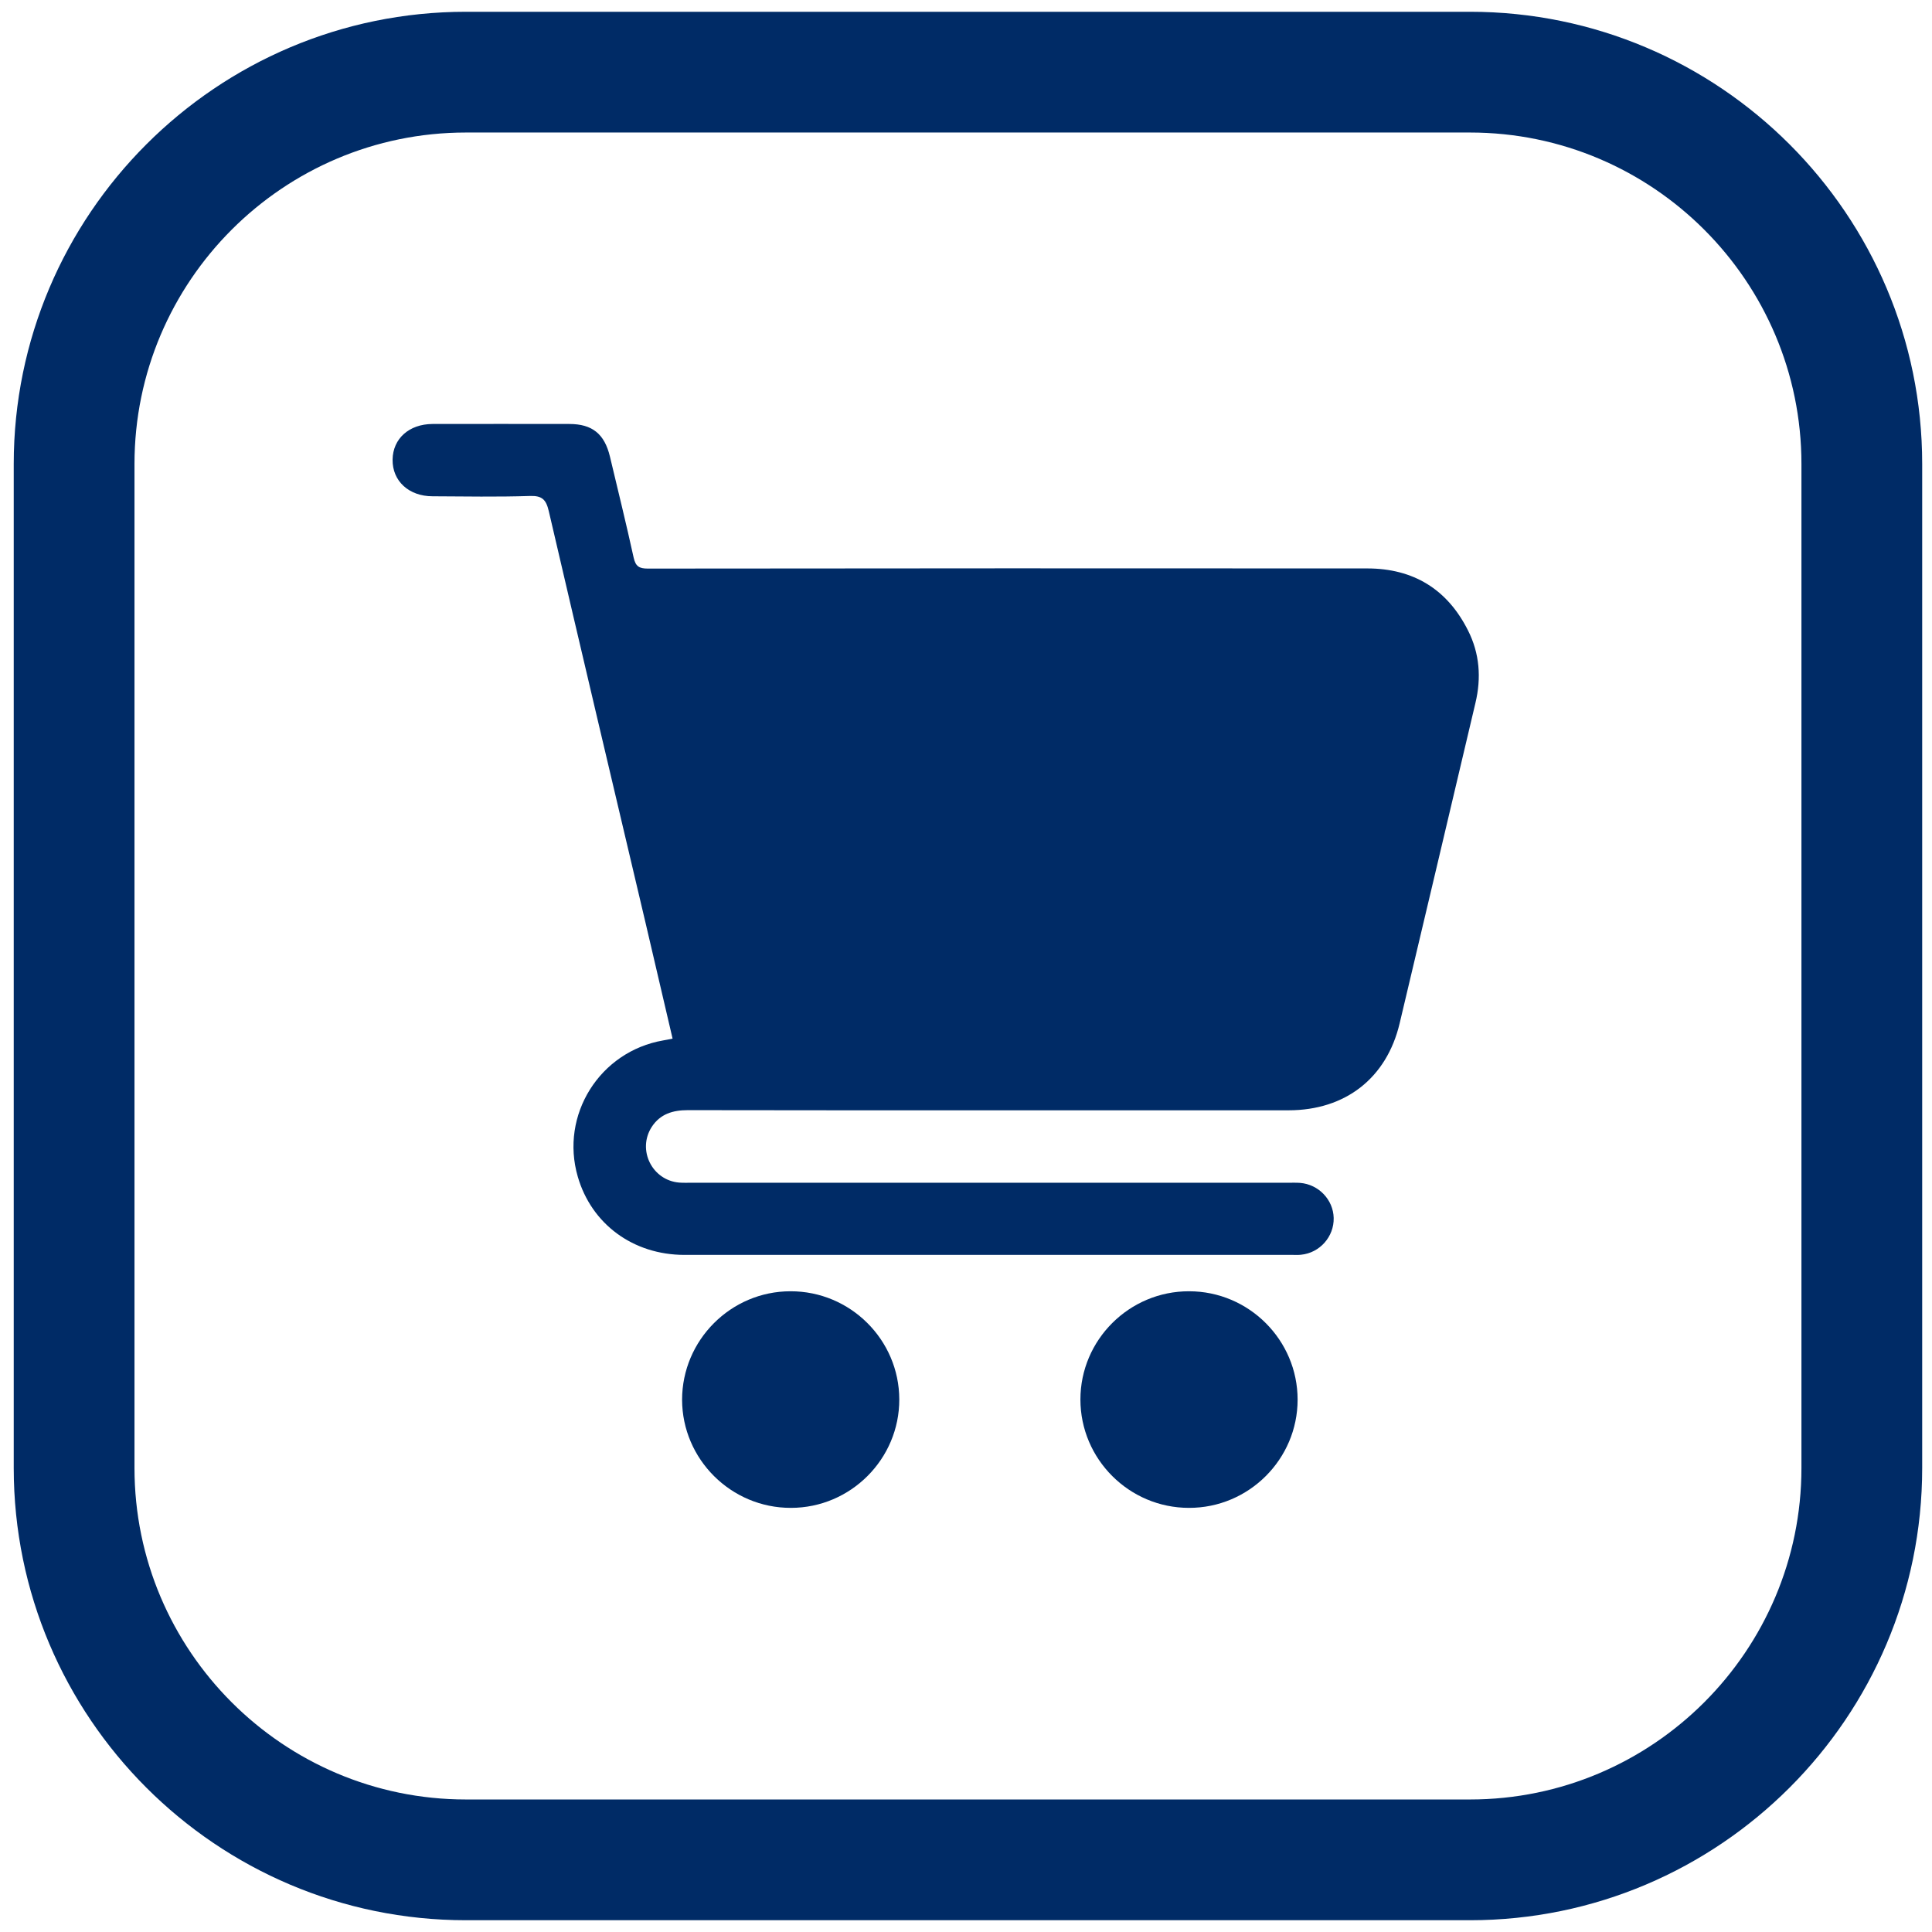 <?xml version="1.0" encoding="utf-8"?>
<!-- Generator: Adobe Illustrator 27.3.1, SVG Export Plug-In . SVG Version: 6.00 Build 0)  -->
<svg version="1.1" id="Layer_1" xmlns="http://www.w3.org/2000/svg" xmlns:xlink="http://www.w3.org/1999/xlink" x="0px" y="0px"
	 viewBox="0 0 128 128" style="enable-background:new 0 0 128 128;" xml:space="preserve">
<style type="text/css">
	.st0{fill:#002B66;}
	.st1{fill-rule:evenodd;clip-rule:evenodd;fill:#002B66;}
</style>
<g>
	<path class="st0" d="M-661.84,120.45V78.97l19.77,0v-18.3l-19.77,0v-7.29c0-2.95,2.04-4.91,3.79-4.91l15.98,0v-18.3l-15.98,0
		c-12.26,0-22.24,11.07-22.24,23.37v7.13l-14.5,0l0,18.3l14.5,0v41.48L-661.84,120.45z"/>
</g>
<g>
	<path class="st0" d="M-553.21,97.95h-14.11v-42.3h14.11V97.95z M-560.25,47.67c-4.7,0-8.47-3.76-8.47-8.44
		c0-4.7,3.77-8.46,8.47-8.46c4.68,0,8.44,3.77,8.44,8.46C-551.82,43.91-555.58,47.67-560.25,47.67L-560.25,47.67z M-501.54,97.95
		h-14.11V73.04c0-3.76-3.28-7.05-7.04-7.05c-3.76,0-7.04,3.29-7.04,7.05v24.91h-14.11v-42.3h14.11v5.64
		c2.34-3.76,7.5-6.58,11.74-6.58c8.92,0,16.45,7.53,16.45,16.45V97.95z M-501.54,97.95"/>
</g>
<g>
	<path class="st1" d="M-360.37,58.91l-39.43-19.99c-1.88-0.96-4.13-0.89-5.95,0.16c-1.82,1.06-2.93,2.96-2.94,5l-0.17,39.76
		c-0.01,2.05,1.09,3.96,2.9,5.03c0.96,0.57,2.05,0.86,3.14,0.87c0.97,0,1.93-0.22,2.82-0.66l39.6-19.77
		c2.01-1.01,3.27-3.01,3.28-5.2C-357.11,61.94-358.37,59.93-360.37,58.91z"/>
</g>
<g>
	<path class="st0" d="M-650.1,127.22h-66.52c-16.52,0-29.96-13.44-29.96-29.96l0-66.52c0-16.52,13.44-29.96,29.96-29.96h66.52
		c16.52,0,29.96,13.44,29.96,29.96v66.52C-620.14,113.78-633.58,127.22-650.1,127.22z M-716.62,8.78
		c-12.11,0-21.96,9.85-21.96,21.96l0,66.52c0,12.11,9.85,21.96,21.96,21.96h66.52c12.11,0,21.96-9.85,21.96-21.96V30.74
		c0-12.11-9.85-21.96-21.96-21.96H-716.62z"/>
</g>
<g>
	<path class="st0" d="M-502.1,127.22h-66.52c-16.52,0-29.96-13.44-29.96-29.96l0-66.52c0-16.52,13.44-29.96,29.96-29.96h66.52
		c16.52,0,29.96,13.44,29.96,29.96v66.52C-472.14,113.78-485.58,127.22-502.1,127.22z M-568.62,8.78
		c-12.11,0-21.96,9.85-21.96,21.96l0,66.52c0,12.11,9.85,21.96,21.96,21.96h66.52c12.11,0,21.96-9.85,21.96-21.96V30.74
		c0-12.11-9.85-21.96-21.96-21.96H-568.62z"/>
</g>
<path class="st0" d="M-795.95,23.89c2.6,0,4.7,2.1,4.7,4.7c0,2.6-2.1,4.7-4.7,4.7c-2.6,0-4.7-2.1-4.7-4.7
	C-800.65,25.99-798.54,23.89-795.95,23.89z"/>
<g>
	<path class="st0" d="M-831.36,99.71c-19.69,0-35.71-16.02-35.71-35.71c0-19.69,16.02-35.71,35.71-35.71s35.71,16.02,35.71,35.71
		C-795.65,83.69-811.67,99.71-831.36,99.71z M-831.36,38.29c-14.18,0-25.71,11.54-25.71,25.71c0,14.18,11.54,25.71,25.71,25.71
		s25.71-11.54,25.71-25.71C-805.65,49.82-817.18,38.29-831.36,38.29z"/>
</g>
<g>
	<path class="st0" d="M-798.1,127.22h-66.52c-16.52,0-29.96-13.44-29.96-29.96l0-66.52c0-16.52,13.44-29.96,29.96-29.96h66.52
		c16.52,0,29.96,13.44,29.96,29.96v66.52C-768.14,113.78-781.58,127.22-798.1,127.22z M-864.62,8.78
		c-12.11,0-21.96,9.85-21.96,21.96l0,66.52c0,12.11,9.85,21.96,21.96,21.96h66.52c12.11,0,21.96-9.85,21.96-21.96V30.74
		c0-12.11-9.85-21.96-21.96-21.96H-864.62z"/>
</g>
<g>
	<path class="st0" d="M-798.1,127.22h-66.52c-16.52,0-29.96-13.44-29.96-29.96l0-66.52c0-16.52,13.44-29.96,29.96-29.96h66.52
		c16.52,0,29.96,13.44,29.96,29.96v66.52C-768.14,113.78-781.58,127.22-798.1,127.22z M-864.62,8.78
		c-12.11,0-21.96,9.85-21.96,21.96l0,66.52c0,12.11,9.85,21.96,21.96,21.96h66.52c12.11,0,21.96-9.85,21.96-21.96V30.74
		c0-12.11-9.85-21.96-21.96-21.96H-864.62z"/>
</g>
<g>
	<path class="st0" d="M-354.1,127.22h-66.52c-16.52,0-29.96-13.44-29.96-29.96V30.74c0-16.52,13.44-29.96,29.96-29.96h66.52
		c16.52,0,29.96,13.44,29.96,29.96v66.52C-324.14,113.78-337.58,127.22-354.1,127.22z M-420.62,8.78
		c-12.11,0-21.96,9.85-21.96,21.96v66.52c0,12.11,9.85,21.96,21.96,21.96h66.52c12.11,0,21.96-9.85,21.96-21.96V30.74
		c0-12.11-9.85-21.96-21.96-21.96H-420.62z"/>
</g>
<g>
	<path class="st1" d="M-255.54,117.46c-4.44-0.44-8.81-1.41-13.02-2.88c-5.77-1.97-11.03-5.18-15.4-9.4
		c-5.39-5.21-8.86-12.05-9.88-19.45c-0.58-4.19-0.41-8.44,0.48-12.57c1.15-5.39,3.24-10.54,6.17-15.23
		c4.48-7.22,10.35-13.49,17.27-18.47c8.29-6.07,17.7-10.46,27.7-12.9c4.24-1.08,8.57-1.74,12.94-1.98
		c4.44-0.31,8.89-0.13,13.29,0.52c0.39,0.07,0.77,0.12,1.16,0.17l1.13,0.15c-0.03-0.08-0.09-0.15-0.17-0.17
		c-4.68-1.39-9.51-2.2-14.39-2.4c-3.61-0.16-7.23-0.05-10.83,0.34c-13.65,1.49-26.72,6.29-38.06,14
		c-7.55,5.01-13.93,11.53-18.79,19.14l0.1,42.15c0,0.69,0.04,1.37,0.1,2.05c1.27,1.66,2.69,3.22,4.26,4.65
		c3.51,3.25,7.55,5.9,11.94,7.82c4.2,1.89,8.63,3.21,13.19,3.93c2.3,0.35,4.62,0.66,6.92,0.79c2.31,0.13,4.74,0.02,7.11,0.01l0-0.05
		C-253.39,117.62-254.47,117.58-255.54,117.46z M-183.79,68.37c-2.54,5.08-5.84,9.77-9.83,13.88c-6.4,6.75-14.03,12.25-22.48,16.2
		c-8.05,3.85-16.72,6.26-25.61,7.12c-6.13,0.62-12.31,0.32-18.34-0.91c-6.04-1.16-11.79-3.5-16.9-6.89
		c-8.18-5.29-13.74-13.75-15.32-23.32l0,0.68c0.07,7.84,2.73,15.45,7.58,21.65c4.45,5.6,10.29,9.95,16.95,12.62
		c6.79,2.78,14.07,4.16,21.42,4.06c4.19-0.02,8.37-0.42,12.48-1.21c6.34-1.22,12.49-3.24,18.3-6.03
		c7.71-3.66,14.75-8.55,20.85-14.49c4.28-4.06,7.95-8.69,10.94-13.74L-183.79,68.37z M-276.39,32.1c5.56-3.68,11.57-6.63,17.89-8.77
		c4.78-1.65,9.73-2.81,14.75-3.46c3.74-0.5,7.51-0.69,11.28-0.59c3.77,0.12,7.52,0.58,11.21,1.41c7.64,1.57,14.72,5.11,20.56,10.25
		c3.66,3.26,6.55,7.28,8.45,11.78c2.87,6.9,3.47,14.51,1.73,21.77c-1.45,6.35-4.18,12.35-8.02,17.63c-0.84,1.19-1.73,2.34-2.6,3.51
		l0.16,0.14c1.59-1.81,3.24-3.57,4.74-5.44c6.12-7.26,10.1-16.08,11.47-25.45c0.57-4.02,0.47-8.11-0.29-12.11
		c-1.33-7.15-4.97-13.67-10.37-18.59c-3.86-3.52-8.37-6.28-13.28-8.11c-4.97-1.88-10.2-3.02-15.51-3.38
		c-4.78-0.35-9.59-0.22-14.35,0.41c-4.43,0.58-8.8,1.53-13.06,2.86c-9.47,2.89-18.33,7.46-26.15,13.5
		c-6.37,4.84-11.81,10.79-16.04,17.56c-0.77,1.23-1.45,2.51-2.14,3.78l0,0.65c1.9-2.49,3.69-5.07,5.74-7.44
		C-286.18,39.44-281.53,35.42-276.39,32.1z M-232.32,44.34c10.21,0.62,11.37,6.08,11.62,8.41c0,0,23.65,0.66,23.63,0.55
		c-0.43-2.78-1.44-5.45-2.98-7.81c-2.9-4.29-7.06-7.59-11.92-9.44c-5.16-1.81-10.58-2.8-16.05-2.95
		c-6.25-0.36-12.53,0.02-18.69,1.12c-4.42,0.77-8.71,2.2-12.7,4.24c-5.03,2.44-9,6.6-11.16,11.73c-2.54,5.68,0.04,12.33,5.76,14.85
		c0.54,0.24,1.1,0.43,1.67,0.59c5.34,1.99,10.86,3.49,16.48,4.47c3.96,0.81,13.33,1.69,16.98,4.68c2.33,1.9,2.79,7.32-5.02,9.41
		c-6.19,2.11-12.98,1.58-18.76-1.45c-2.65-1.48-4.45-4.09-4.88-7.07c-5-0.13-20.51-0.38-22.33-0.38
		c1.51,17.01,20.84,21.28,38.96,20.62c44.23-1.63,43.01-27.3,32.78-31.45c-9.31-3.7-19.04-6.28-28.97-7.68
		c-8.18-1.69-9.05-5.13-8.61-6.81C-245.79,47.27-242.54,43.73-232.32,44.34z"/>
</g>
<g>
	<path class="st0" d="M-206.1,127.22h-66.52c-16.52,0-29.96-13.44-29.96-29.96V30.74c0-16.52,13.44-29.96,29.96-29.96h66.52
		c16.52,0,29.96,13.44,29.96,29.96v66.52C-176.14,113.78-189.58,127.22-206.1,127.22z M-272.62,8.78
		c-12.11,0-21.96,9.85-21.96,21.96v66.52c0,12.11,9.85,21.96,21.96,21.96h66.52c12.11,0,21.96-9.85,21.96-21.96V30.74
		c0-12.11-9.85-21.96-21.96-21.96H-272.62z"/>
</g>
<g>
	<path class="st0" d="M-55.45,127.22h-66.52c-16.52,0-29.96-13.44-29.96-29.96V30.74c0-16.52,13.44-29.96,29.96-29.96h66.52
		c16.52,0,29.96,13.44,29.96,29.96v66.52C-25.49,113.78-38.93,127.22-55.45,127.22z M-121.98,8.78c-12.11,0-21.96,9.85-21.96,21.96
		v66.52c0,12.11,9.85,21.96,21.96,21.96h66.52c12.11,0,21.96-9.85,21.96-21.96V30.74c0-12.11-9.85-21.96-21.96-21.96H-121.98z"/>
</g>
<g>
	<path class="st0" d="M97.39,127.22H30.87c-16.52,0-29.96-13.44-29.96-29.96V30.74c0-16.52,13.44-29.96,29.96-29.96h66.52
		c16.52,0,29.96,13.44,29.96,29.96v66.52C127.35,113.78,113.91,127.22,97.39,127.22z M30.87,8.78c-12.11,0-21.96,9.85-21.96,21.96
		v66.52c0,12.11,9.85,21.96,21.96,21.96h66.52c12.11,0,21.96-9.85,21.96-21.96V30.74c0-12.11-9.85-21.96-21.96-21.96H30.87z"/>
</g>
<path class="st1" d="M-93.93,76.53c-0.07,0.24-0.13,0.44-0.19,0.63c-3.02,11.84-3.36,14.47-6.46,19.96
	c-1.48,2.61-3.15,5.09-4.99,7.46c-0.21,0.27-0.4,0.61-0.82,0.53c-0.46-0.1-0.49-0.51-0.54-0.87c-0.5-3.6-0.77-7.2-0.65-10.83
	c0.16-4.73,0.74-6.35,6.84-31.99c0.09-0.39-0.01-0.72-0.14-1.07c-1.46-3.94-1.75-7.93-0.47-11.98c2.76-8.75,12.68-9.42,14.41-2.2
	c1.07,4.46-1.76,10.3-3.93,18.94c-1.8,7.12,6.59,12.19,13.76,6.99c6.61-4.79,9.17-16.29,8.69-24.43
	C-69.39,31.41-87.2,27.9-98.49,33.13c-12.95,5.99-15.9,22.04-10.05,29.38c0.74,0.93,1.31,1.5,1.07,2.45
	c-0.38,1.47-0.71,2.95-1.11,4.41c-0.3,1.09-1.21,1.48-2.31,1.04c-2.16-0.87-3.95-2.25-5.41-4.05c-4.97-6.15-6.39-18.31,0.18-28.61
	c7.27-11.41,20.81-16.02,33.16-14.62c14.76,1.68,24.08,11.76,25.83,23.2c0.8,5.21,0.22,18.06-7.09,27.14
	c-8.41,10.44-22.05,11.13-28.35,4.72C-93.06,77.69-93.45,77.11-93.93,76.53z"/>
<g>
	<path class="st0" d="M44.56,68.81c-0.61-2.62-1.21-5.18-1.81-7.75c-2.14-9.06-4.28-18.12-6.39-27.19
		c-0.18-0.77-0.44-1.04-1.26-1.01c-2.15,0.07-4.3,0.03-6.44,0.02c-1.57,0-2.67-1.01-2.65-2.43c0.02-1.39,1.09-2.35,2.64-2.36
		c3.02,0,6.05-0.01,9.07,0c1.52,0,2.33,0.66,2.69,2.16c0.53,2.23,1.08,4.45,1.57,6.69c0.13,0.58,0.36,0.73,0.94,0.73
		c15.89-0.02,31.78-0.02,47.66-0.01c3.06,0,5.31,1.38,6.68,4.11c0.77,1.52,0.89,3.14,0.49,4.81c-1.67,7.07-3.34,14.15-5.02,21.22
		c-0.86,3.63-3.6,5.76-7.36,5.76c-13.27,0-26.53,0.01-39.8-0.01c-0.99,0-1.83,0.25-2.39,1.11C42.2,76.18,43.2,78.2,45,78.35
		c0.27,0.02,0.55,0.01,0.82,0.01c13.17,0,26.33,0,39.5,0c0.27,0,0.55-0.01,0.82,0.01c1.22,0.1,2.19,1.11,2.22,2.32
		c0.03,1.24-0.92,2.32-2.17,2.44c-0.17,0.02-0.35,0.01-0.52,0.01c-13.44,0-26.88,0-40.32,0c-3.4,0-6.16-2.04-7.07-5.18
		c-1.19-4.09,1.45-8.3,5.66-9.03C44.13,68.9,44.32,68.86,44.56,68.81z"/>
	<path class="st0" d="M52.37,85.55c3.96-0.01,7.2,3.21,7.21,7.16c0.01,3.95-3.22,7.19-7.18,7.19c-3.96,0.01-7.2-3.22-7.21-7.16
		C45.19,88.79,48.42,85.55,52.37,85.55z"/>
	<path class="st0" d="M78.78,85.55c3.96,0,7.19,3.23,7.19,7.18c0,3.95-3.24,7.18-7.2,7.17c-3.96,0-7.19-3.23-7.19-7.18
		C71.58,88.77,74.82,85.54,78.78,85.55z"/>
</g>
</svg>
